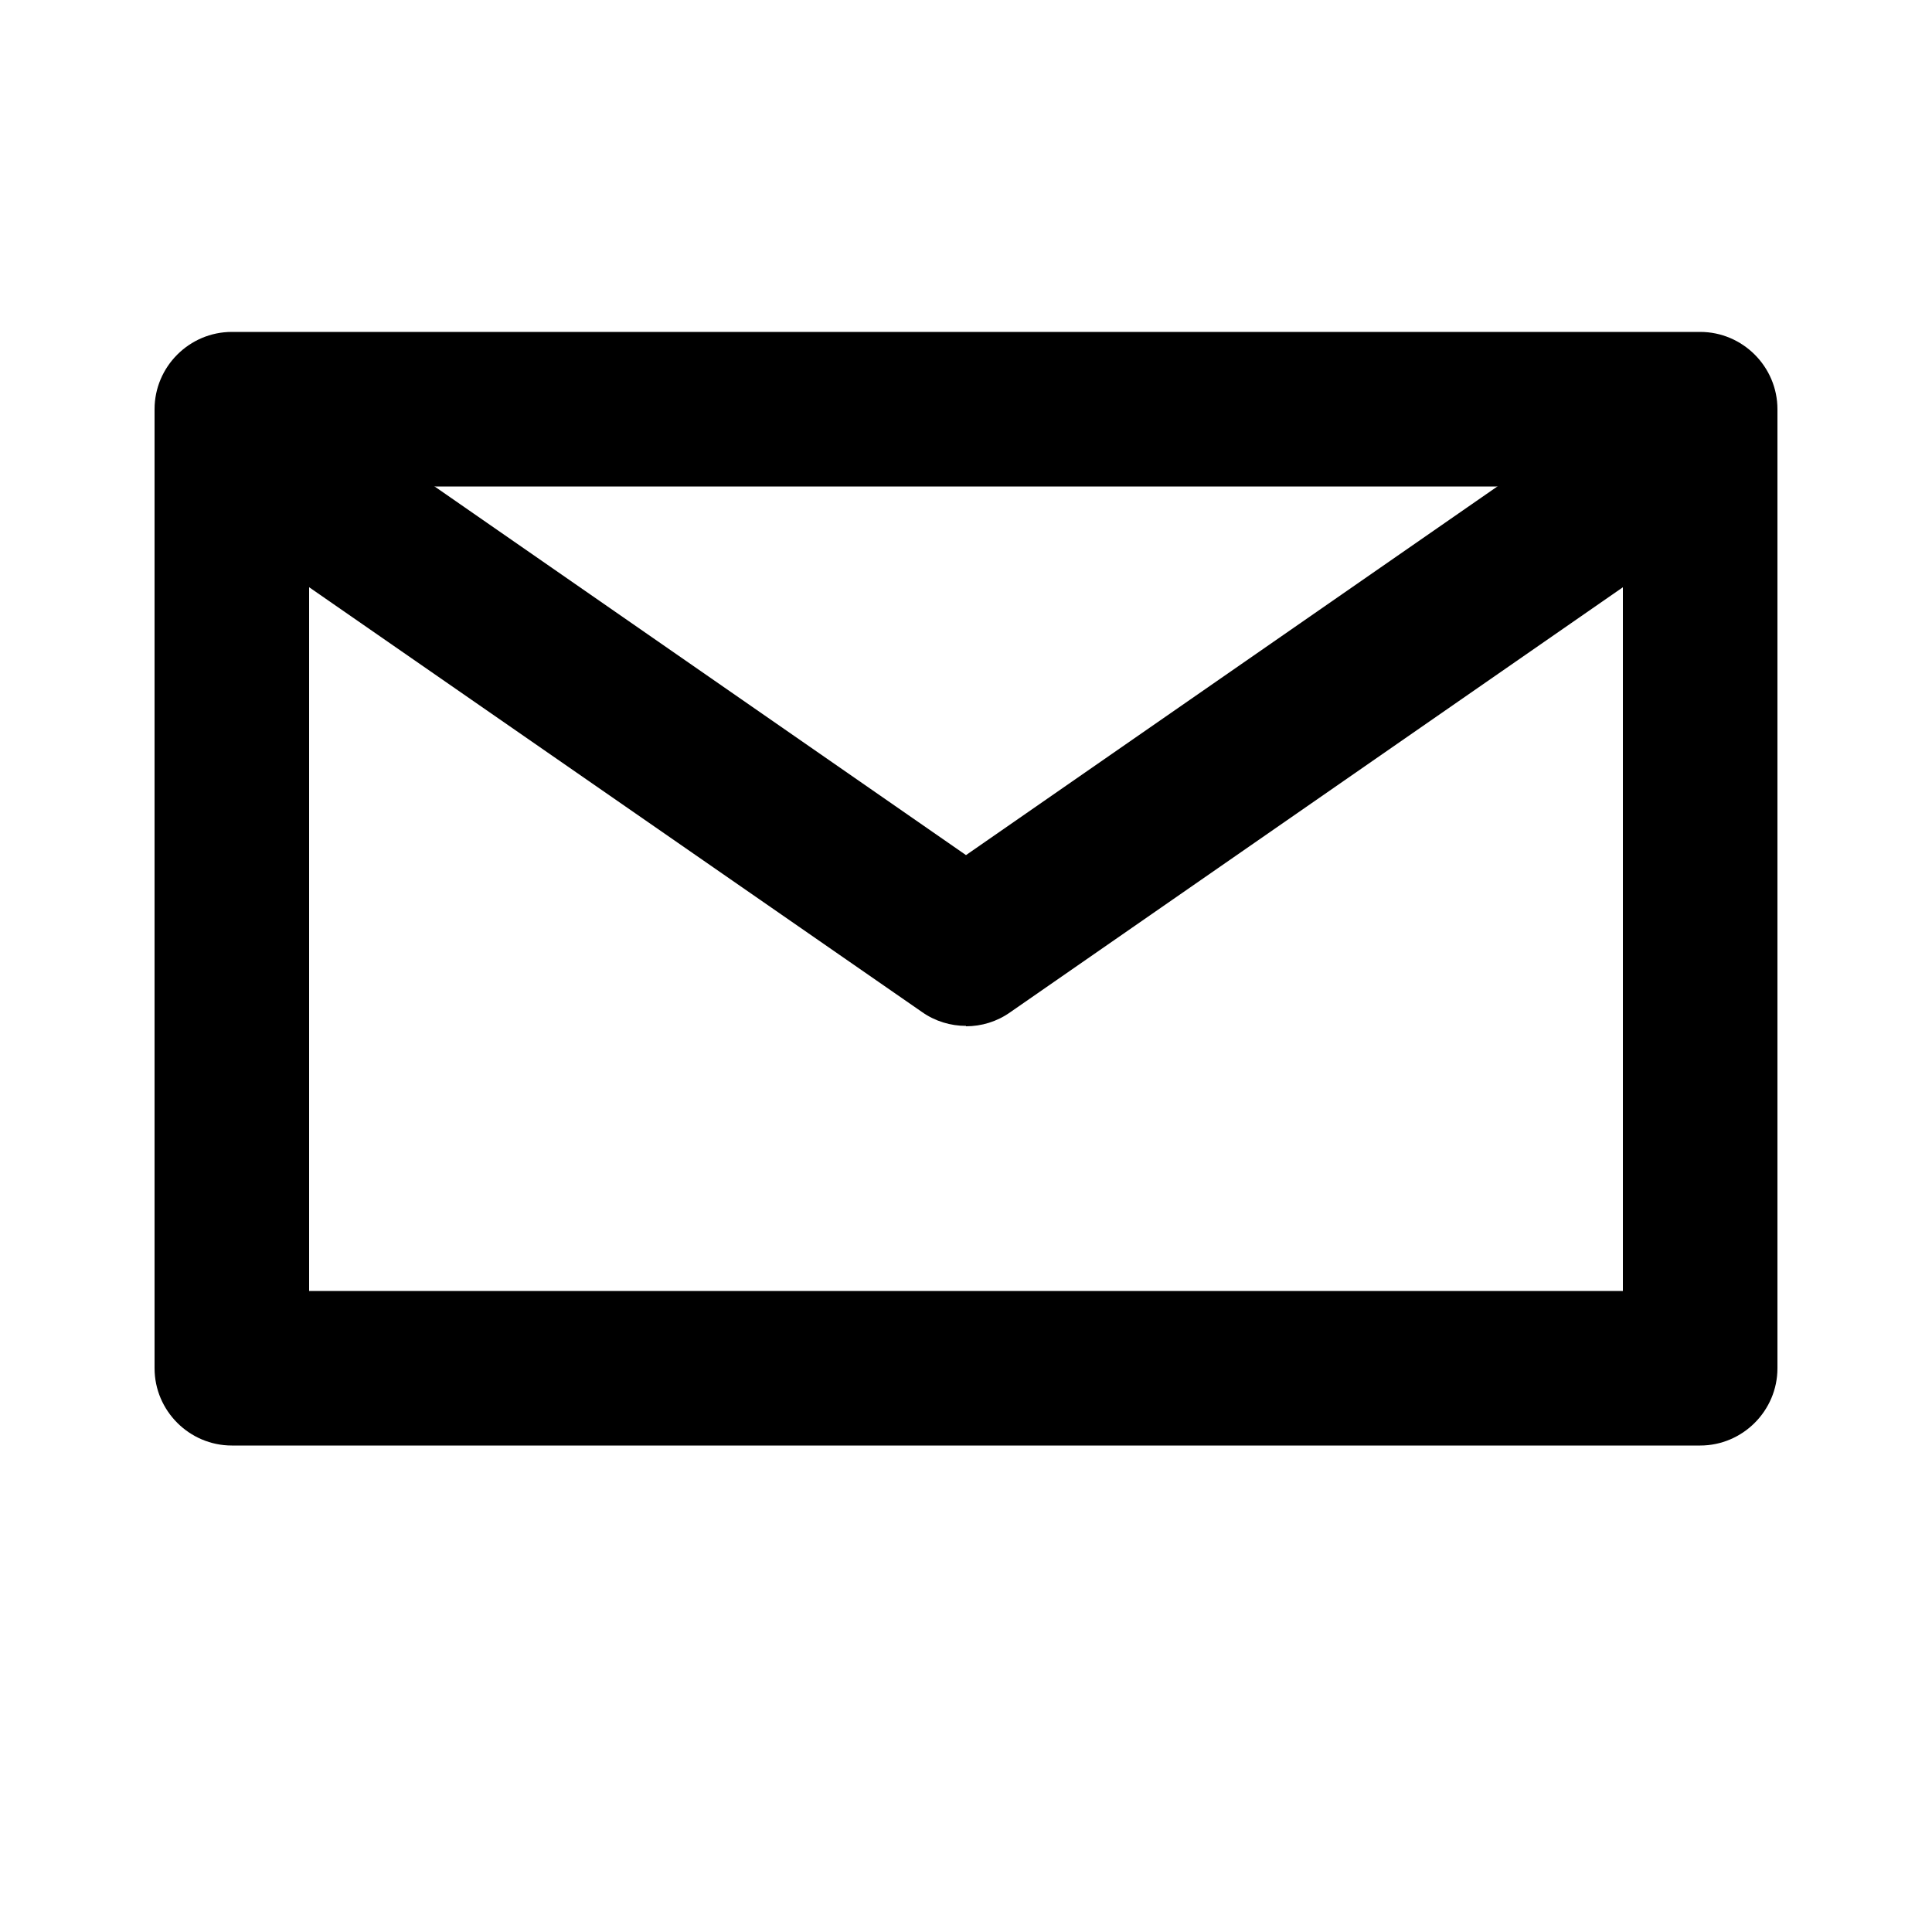 <?xml version="1.0" encoding="UTF-8"?>
<svg xmlns="http://www.w3.org/2000/svg" id="Ebene_1" viewBox="0 0 50 50">
  <path d="M44,37.41H6c-1.1,0-2-.9-2-2V10.59c0-1.1.9-2,2-2h38c1.1,0,2,.9,2,2v24.82c0,1.1-.9,2-2,2ZM8,33.41h34V12.59H8v20.82Z"></path>
  <path d="M25,26.55c-.4,0-.8-.12-1.14-.36L5.97,13.79c-.91-.63-1.13-1.88-.5-2.78.63-.91,1.88-1.13,2.78-.5l16.75,11.62,16.75-11.62c.91-.63,2.15-.4,2.78.5.63.91.4,2.15-.5,2.78l-17.89,12.41c-.34.24-.74.36-1.14.36Z"></path>
</svg>
